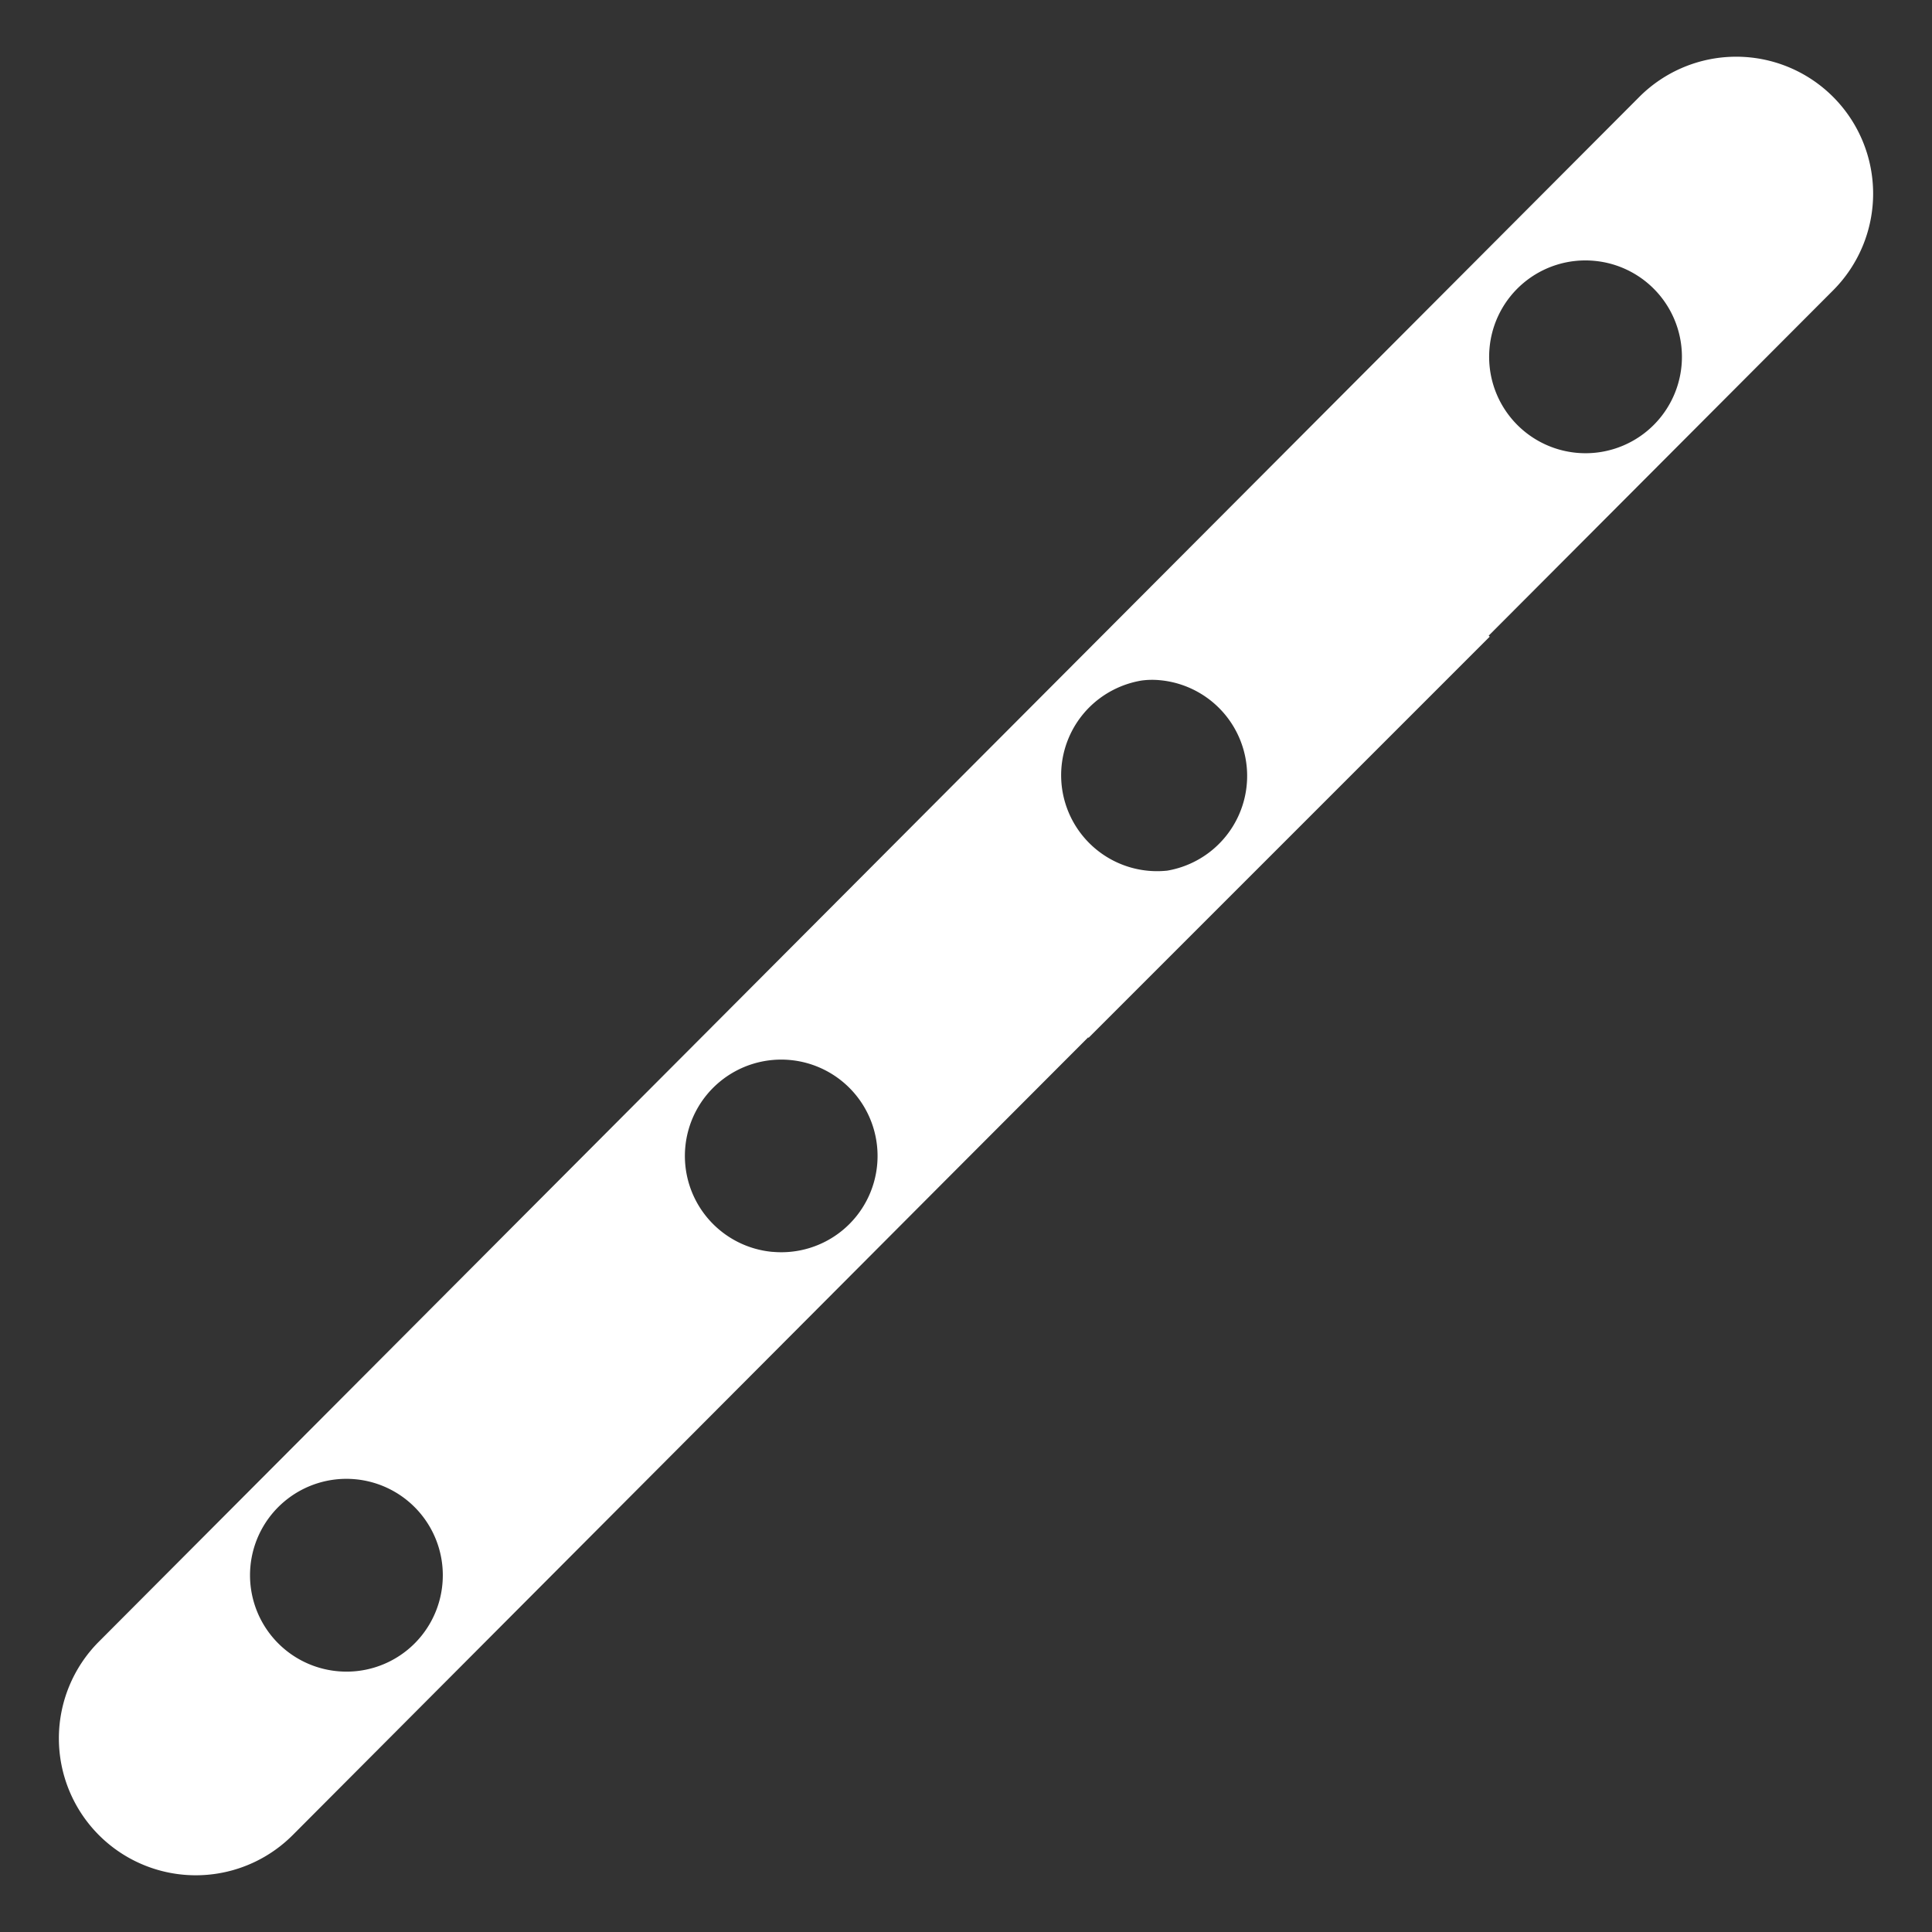 <svg xmlns="http://www.w3.org/2000/svg" width="69.609" height="69.609" viewBox="0 0 69.609 69.609">
  <rect x="0" y="0" width="69.609" height="69.609" fill="#333333" stroke="none"/>
  <path id="Pfad_1129" data-name="Pfad 1129" d="M.044,38.153.11,83.54a4.933,4.933,0,0,0,9.866-.015L9.925,50.313h0l-.007-7.374H9.94V22.5H9.888L9.866,4.926A4.933,4.933,0,1,0,0,4.94L.044,38.153ZM6.956,78.2a3.473,3.473,0,1,1,.432-4.889A3.467,3.467,0,0,1,6.956,78.2Zm.388-21.756a3.471,3.471,0,1,1,.44-4.889A3.467,3.467,0,0,1,7.345,56.441ZM2.631,32.025a3.463,3.463,0,0,1,5.058,4.647A3.457,3.457,0,0,1,1.539,34.5a3.482,3.482,0,0,1,.652-2.016A2.872,2.872,0,0,1,2.631,32.025ZM3.02,10.269a3.473,3.473,0,1,1-.432,4.889A3.467,3.467,0,0,1,3.02,10.269Z" transform="translate(62.555) rotate(45)" fill="#fff"/>
</svg>
